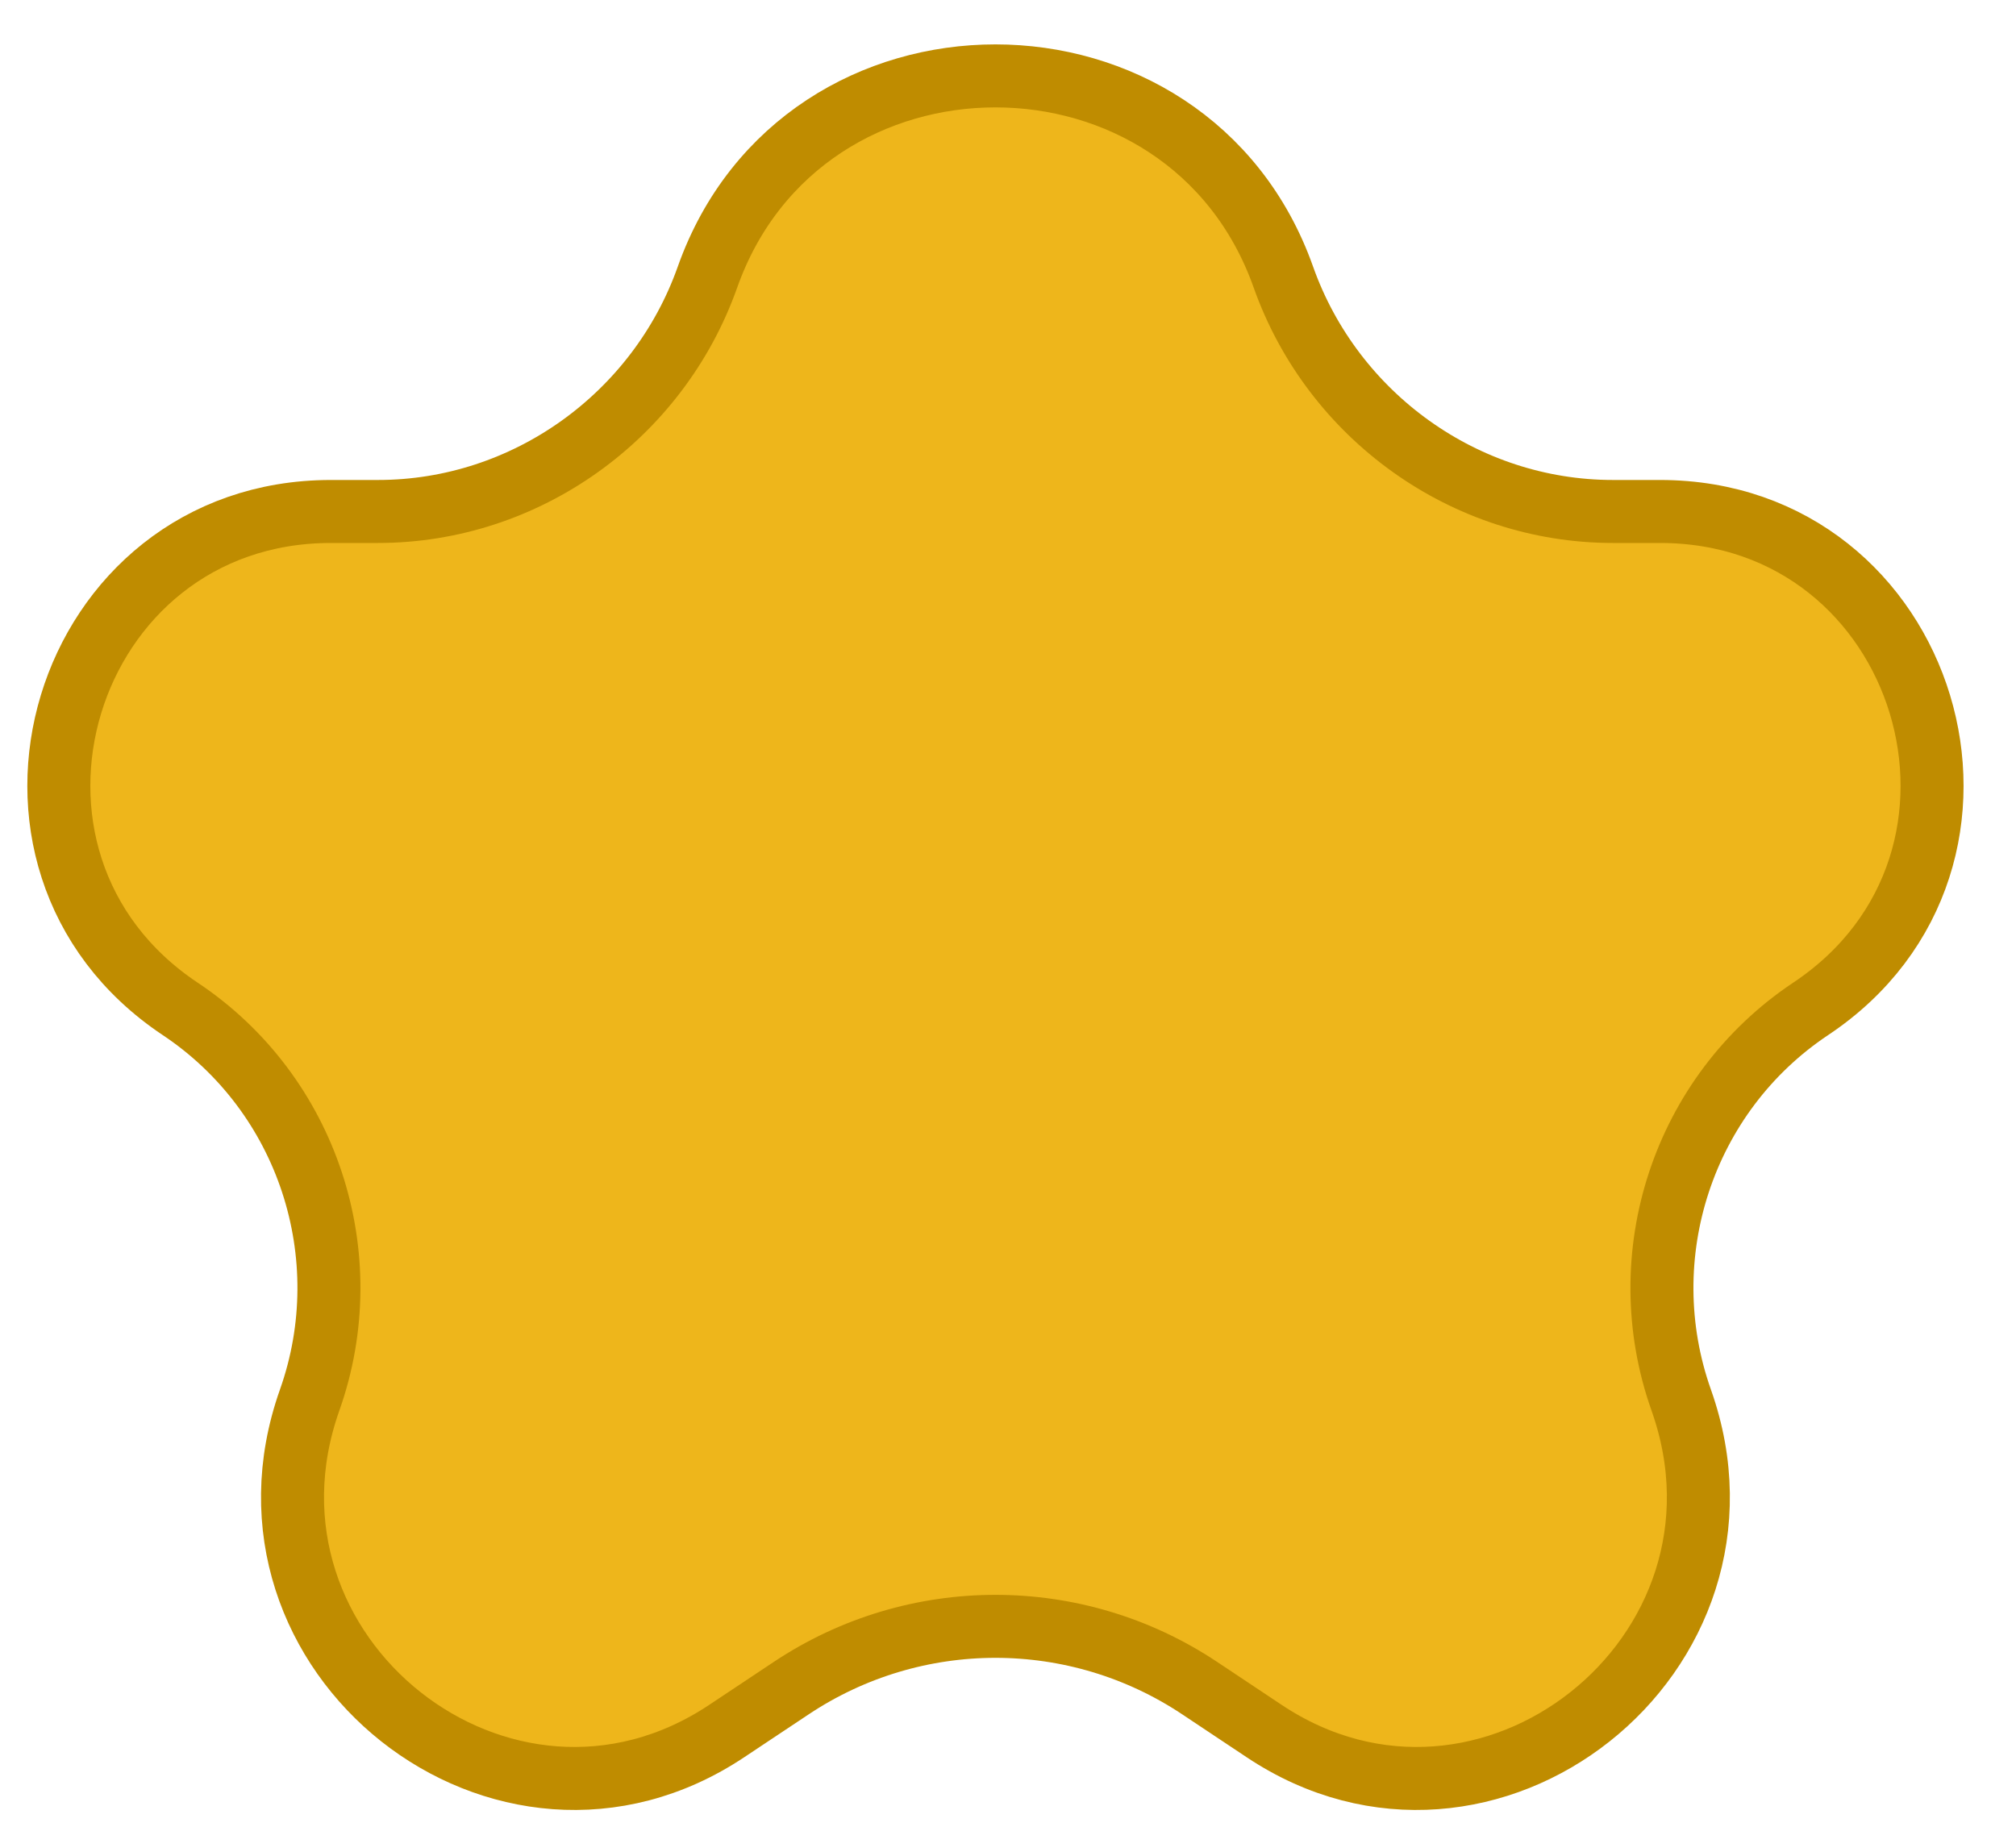<svg width="32" height="29" viewBox="0 0 32 29" fill="none" xmlns="http://www.w3.org/2000/svg">
<path d="M11.23 4.399C12.739 0.14 18.862 0.14 20.371 4.399C21.153 6.606 23.253 8.12 25.602 8.12H26.35C30.614 8.12 32.289 13.652 28.74 16.017C26.715 17.367 25.875 19.938 26.686 22.227C28.119 26.271 23.601 29.838 20.065 27.481L19.044 26.801C17.08 25.492 14.522 25.492 12.558 26.801L11.536 27.481C8.001 29.838 3.483 26.271 4.915 22.227C5.726 19.938 4.887 17.367 2.861 16.017C-0.687 13.652 0.987 8.12 5.252 8.12H6C8.349 8.12 10.449 6.606 11.23 4.399Z" fill="#EEB61B" stroke="#BF8C00"/>
</svg>
